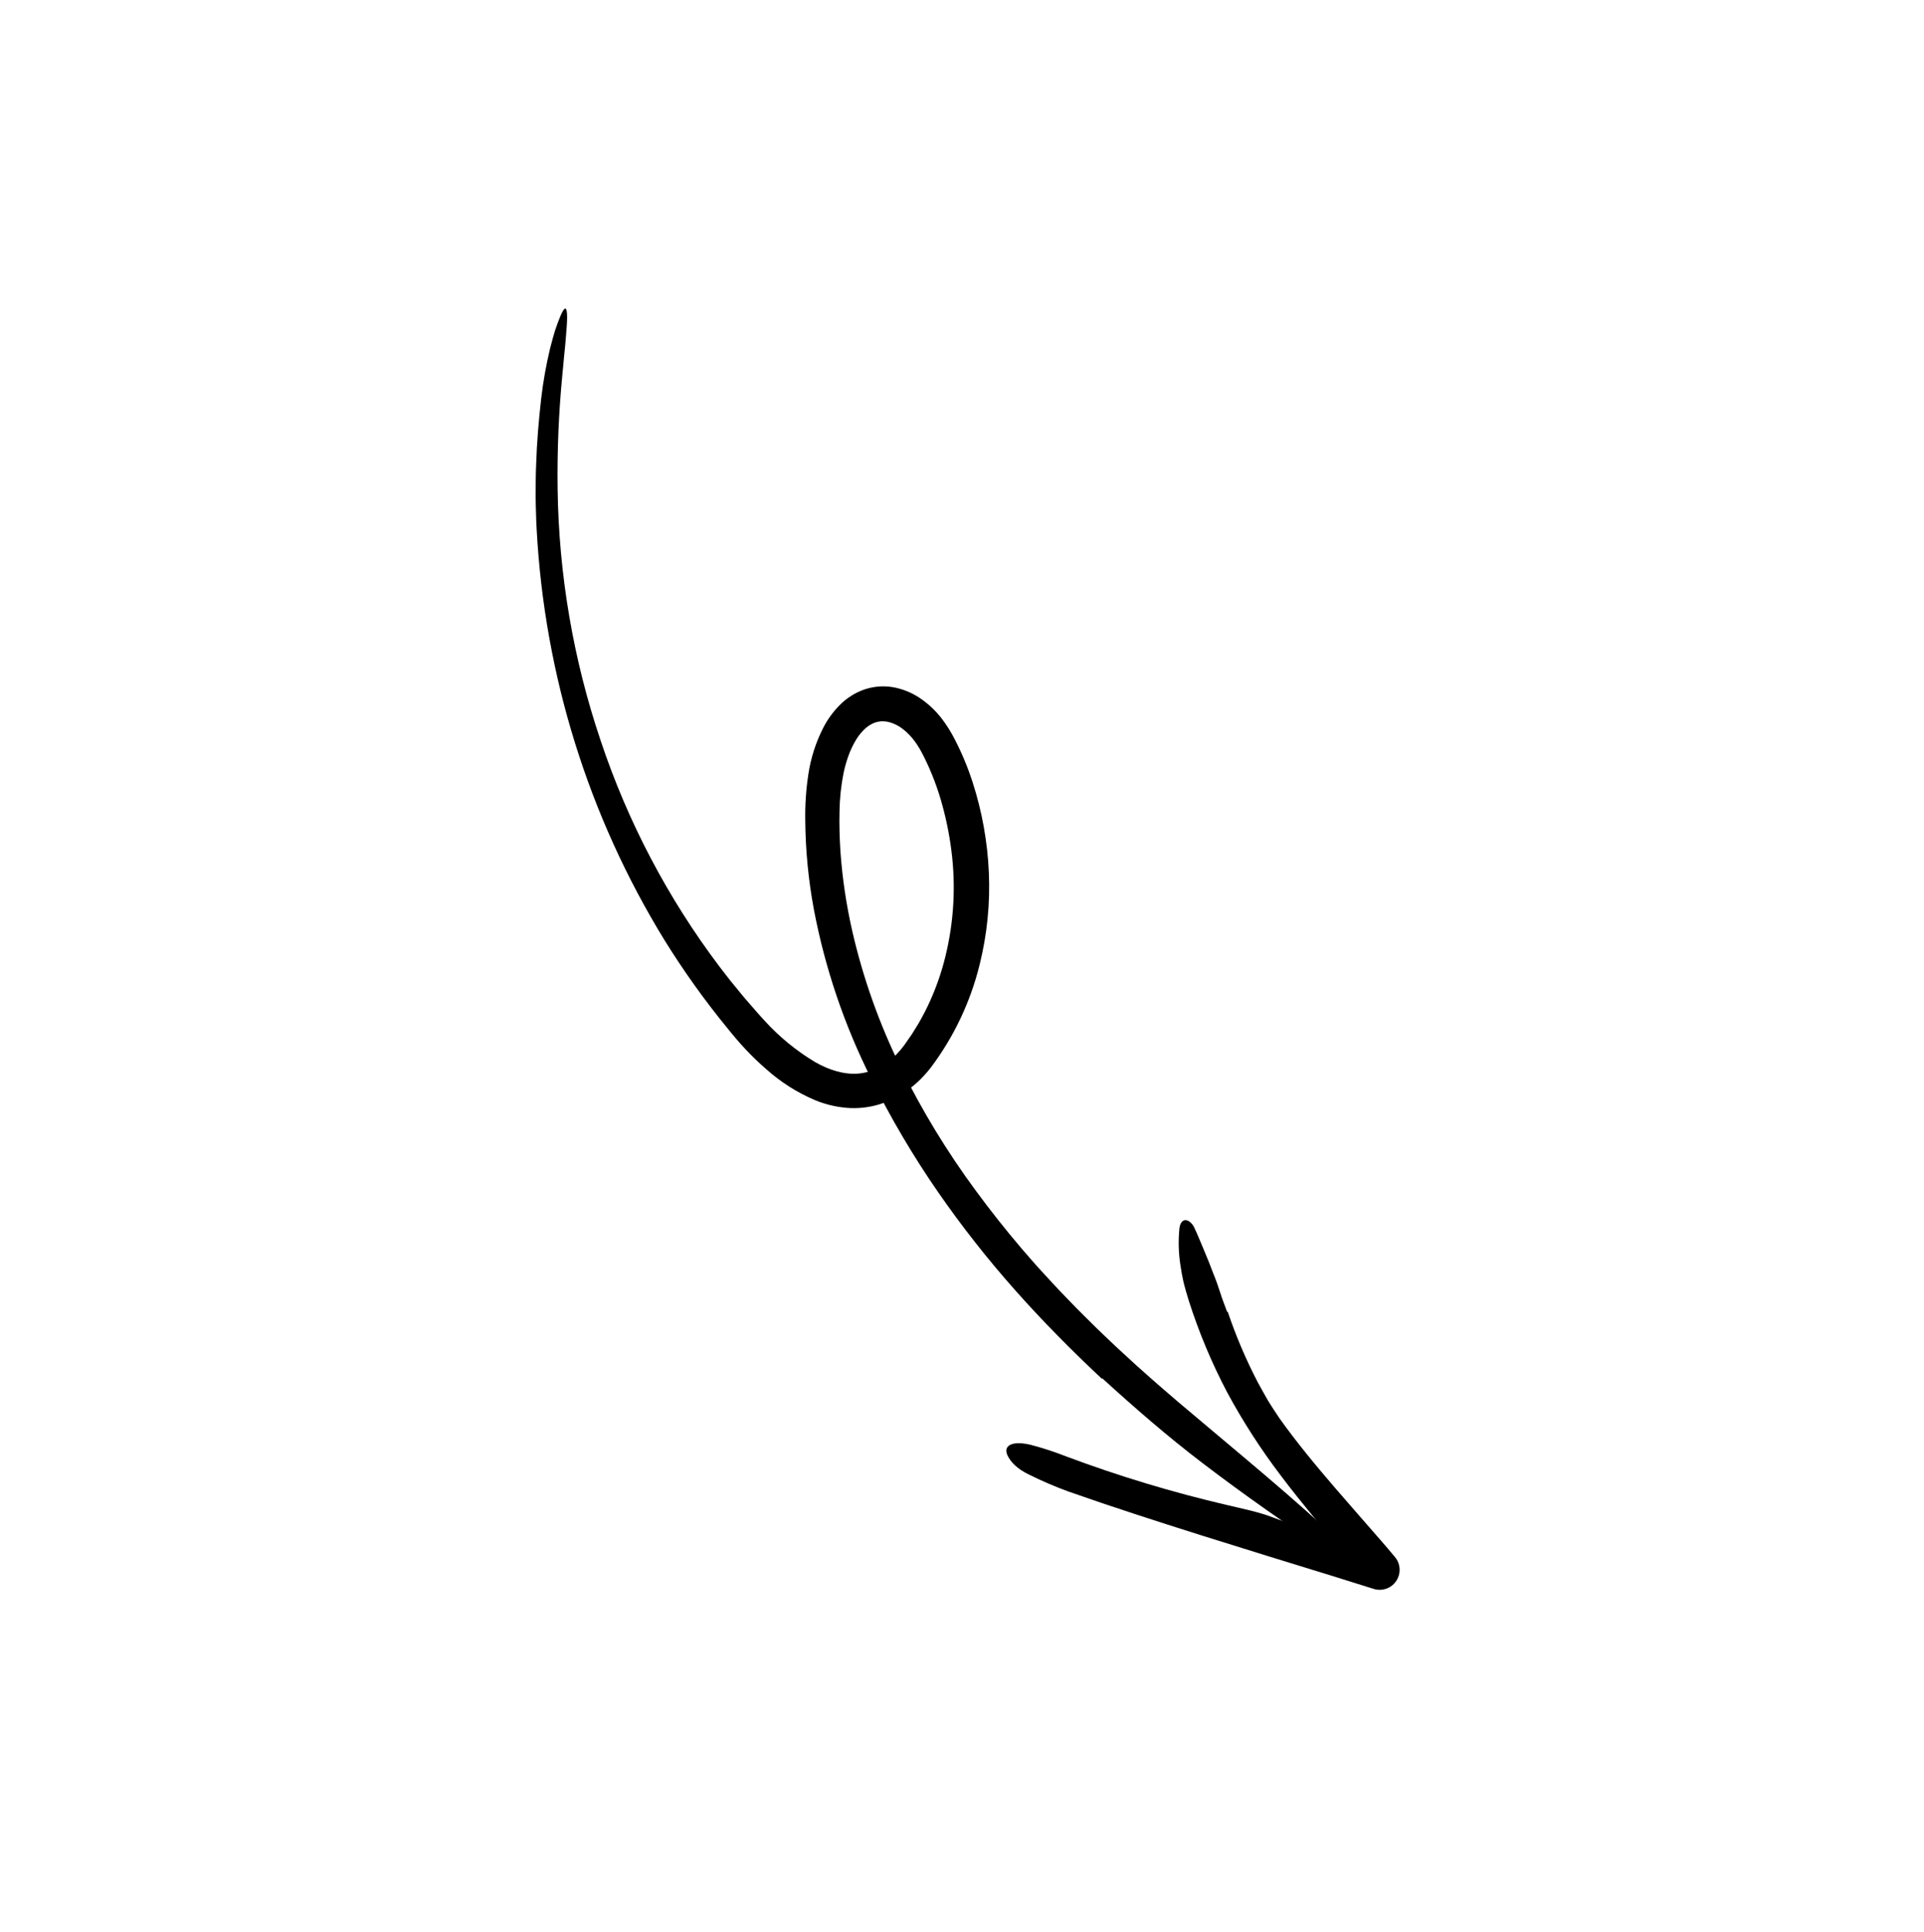 <svg width="244" height="245" viewBox="0 0 244 245" fill="none" xmlns="http://www.w3.org/2000/svg">
<g clip-path="url(#clip0_2306_47)">
<path d="M139.723 174.812C135.907 171.239 132.215 167.516 128.732 163.587C125.239 159.655 121.985 155.515 118.987 151.188C115.795 146.579 112.943 141.74 110.453 136.71C107.077 129.979 104.646 122.805 103.228 115.391C102.527 111.654 102.157 107.859 102.122 104.052C102.087 102.085 102.219 100.118 102.516 98.171C102.827 96.094 103.477 94.081 104.439 92.213C104.974 91.188 105.658 90.249 106.469 89.427C107.372 88.503 108.481 87.807 109.701 87.397C110.974 86.982 112.331 86.918 113.632 87.211C114.831 87.484 115.962 87.997 116.956 88.722C117.878 89.386 118.701 90.178 119.399 91.077C120.045 91.916 120.61 92.815 121.088 93.762C121.99 95.506 122.745 97.322 123.348 99.193C124.542 102.89 125.234 106.736 125.405 110.626C125.579 114.531 125.19 118.445 124.253 122.246C123.098 126.983 120.994 131.439 118.068 135.339C117.662 135.864 117.223 136.363 116.755 136.833C116.271 137.319 115.748 137.764 115.192 138.164C114.074 139 112.822 139.635 111.49 140.04C110.137 140.446 108.721 140.592 107.318 140.469C105.98 140.35 104.668 140.033 103.425 139.528C101.125 138.562 99.003 137.217 97.147 135.548C96.241 134.765 95.378 133.934 94.56 133.058C94.154 132.624 93.755 132.184 93.371 131.733C92.982 131.283 92.636 130.842 92.267 130.396C89.357 126.845 86.683 123.104 84.262 119.197C74.63 103.511 69.062 85.628 68.062 67.171C68.011 66.481 67.998 65.787 67.977 65.094C67.961 64.401 67.929 63.708 67.93 63.014C67.938 61.625 67.927 60.237 67.996 58.851C68.077 56.079 68.323 53.324 68.624 50.611C68.872 48.447 69.252 46.3 69.762 44.181C69.98 43.326 70.186 42.569 70.393 41.905C70.615 41.243 70.827 40.671 71.028 40.18C71.614 38.75 71.91 38.826 71.921 40.146C71.924 40.476 71.909 40.884 71.876 41.365C71.838 41.846 71.794 42.401 71.745 43.033C71.694 43.662 71.626 44.36 71.542 45.128C71.473 45.897 71.402 46.736 71.308 47.637C70.851 52.393 70.654 57.169 70.717 61.943C70.858 72.851 72.706 83.658 76.193 93.966C79.628 104.244 84.698 113.885 91.206 122.515C91.659 123.102 92.114 123.691 92.572 124.283C93.045 124.861 93.52 125.44 93.997 126.021C94.464 126.608 94.975 127.161 95.462 127.732C95.957 128.3 96.444 128.874 96.936 129.392C98.804 131.452 100.962 133.225 103.343 134.656C105.133 135.69 107.061 136.279 108.86 136.131C109.765 136.048 110.647 135.788 111.455 135.365C111.876 135.144 112.279 134.887 112.657 134.597C113.046 134.315 113.407 133.996 113.737 133.645C114.085 133.279 114.41 132.892 114.709 132.484L115.65 131.127C115.941 130.657 116.238 130.189 116.523 129.714C116.787 129.225 117.068 128.747 117.318 128.251C118.326 126.26 119.126 124.171 119.706 122.018C120.867 117.678 121.223 113.165 120.754 108.706C120.519 106.473 120.102 104.264 119.507 102.101C118.929 99.963 118.14 97.89 117.15 95.912L116.867 95.376L116.724 95.109L116.585 94.872C116.403 94.56 116.203 94.258 115.987 93.969C115.575 93.411 115.092 92.912 114.55 92.481C114.063 92.091 113.508 91.795 112.913 91.608C112.649 91.525 112.376 91.476 112.1 91.463C111.84 91.445 111.578 91.465 111.324 91.523C111.065 91.574 110.815 91.663 110.581 91.786C110.325 91.915 110.085 92.073 109.865 92.257C109.365 92.688 108.936 93.195 108.592 93.759C108.203 94.393 107.879 95.065 107.625 95.765C107.356 96.497 107.141 97.247 106.981 98.01C106.661 99.615 106.489 101.246 106.465 102.881C106.443 103.719 106.447 104.567 106.467 105.424C106.49 106.273 106.528 107.122 106.583 107.971C106.826 111.378 107.329 114.759 108.089 118.085C109.461 124.053 111.518 129.836 114.218 135.319C116.935 140.835 120.138 146.093 123.79 151.03C125.612 153.51 127.523 155.924 129.522 158.273C130.525 159.443 131.538 160.604 132.59 161.732L134.161 163.432L135.768 165.099C136.83 166.22 137.949 167.287 139.04 168.382C140.164 169.444 141.264 170.53 142.412 171.568C144.675 173.679 147.014 175.711 149.368 177.728C156.914 184.129 164.192 190.025 170.274 195.827C173.072 198.492 172.225 199.217 168.468 196.805C163.196 193.328 157.755 189.53 152.49 185.509C148.155 182.211 143.916 178.529 139.811 174.789C139.782 174.798 139.755 174.806 139.723 174.812Z" fill="black"/>
<path d="M155.697 166.324C156.741 169.418 158.023 172.424 159.531 175.315C159.952 176.072 160.368 176.836 160.802 177.59C161.263 178.33 161.734 179.065 162.224 179.783C164.4 182.854 166.833 185.78 169.331 188.686L173.117 193.038C174.382 194.49 175.67 195.937 176.903 197.426L176.921 197.448C177.346 197.96 177.549 198.623 177.487 199.289C177.424 199.956 177.102 200.572 176.589 201.002C176.264 201.271 175.878 201.456 175.466 201.539C175.054 201.622 174.629 201.601 174.228 201.478L169.039 199.852C163.435 198.131 157.827 196.405 152.22 194.639C146.613 192.871 141.008 191.064 135.427 189.1C133.746 188.483 132.101 187.774 130.498 186.976C128.964 186.244 128.132 185.35 127.747 184.49C127.192 183.234 128.495 182.642 130.78 183.223C132.284 183.617 133.763 184.101 135.209 184.672C141.883 187.171 148.713 189.234 155.657 190.849C157.576 191.304 159.597 191.707 161.391 192.394C166.043 194.174 170.872 195.48 175.655 196.908L173.265 200.529C172.509 199.651 171.768 198.761 171.057 197.848C168.235 194.257 165.195 190.793 162.41 187.074C159.883 183.751 157.617 180.234 155.632 176.555C153.683 172.854 152.061 168.987 150.783 164.998C150.533 164.207 150.306 163.42 150.107 162.641C149.933 161.856 149.792 161.078 149.682 160.308C149.461 158.819 149.423 157.308 149.568 155.807C149.636 155.137 149.911 154.764 150.268 154.719C150.616 154.676 151.08 154.95 151.431 155.601C151.872 156.538 152.263 157.513 152.673 158.484C153.089 159.453 153.478 160.438 153.849 161.423C154.181 162.22 154.466 163.044 154.738 163.876L154.941 164.5L155.165 165.114C155.317 165.523 155.469 165.931 155.62 166.338L155.697 166.324Z" fill="black"/>
</g>
<defs>
<clipPath id="clip0_2306_47">
<rect width="183.644" height="182.047" fill="white" transform="translate(0 165.568) rotate(-64.366)"/>
</clipPath>
</defs>
</svg>
